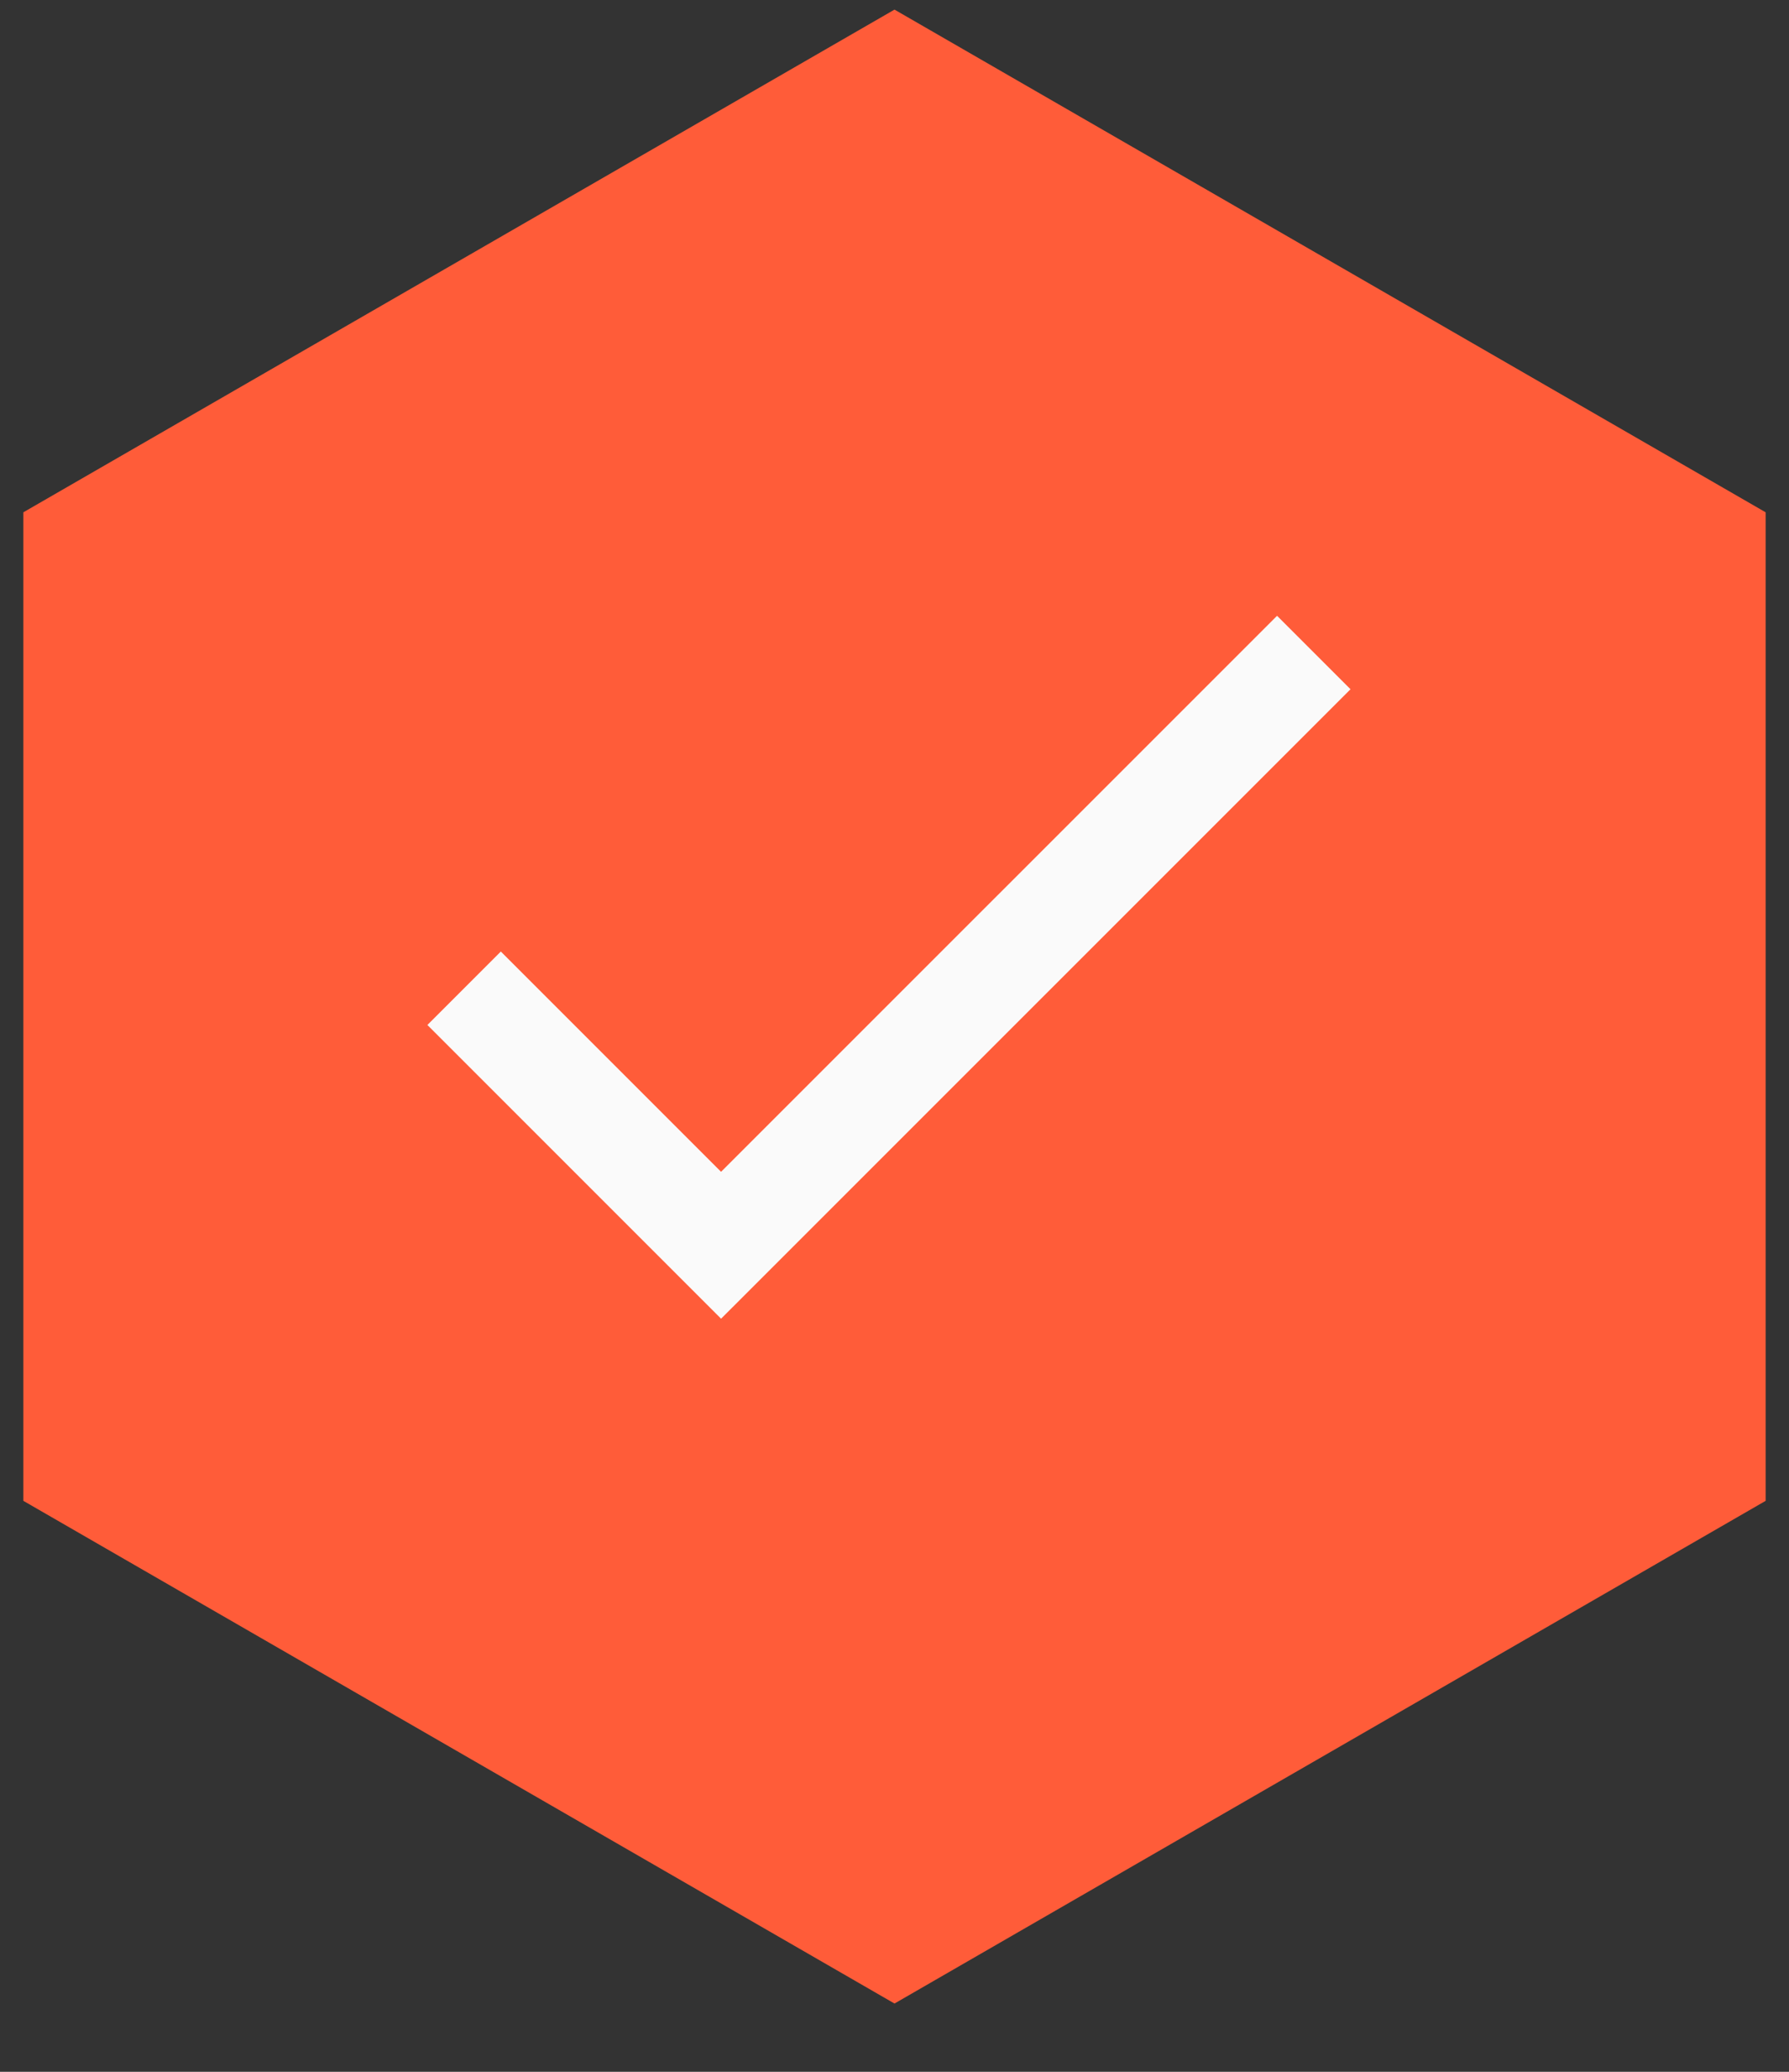 <svg width="19" height="22" viewBox="0 0 19 22" fill="none" xmlns="http://www.w3.org/2000/svg">
<rect x="0" y="0" width="19" height="22" fill="#333333" stroke="none"/>
<path d="M18.752 5.44L9.5 0.102L0.248 5.44V15.937L9.5 21.275L18.752 15.937V5.44Z" fill="#FF5C39"/>
<path d="M7.658 12.443L5.319 10.104L4.539 10.884L7.658 14.003L14.343 7.319L13.563 6.539L7.658 12.443Z" fill="#FAFAFA"/>
</svg>
